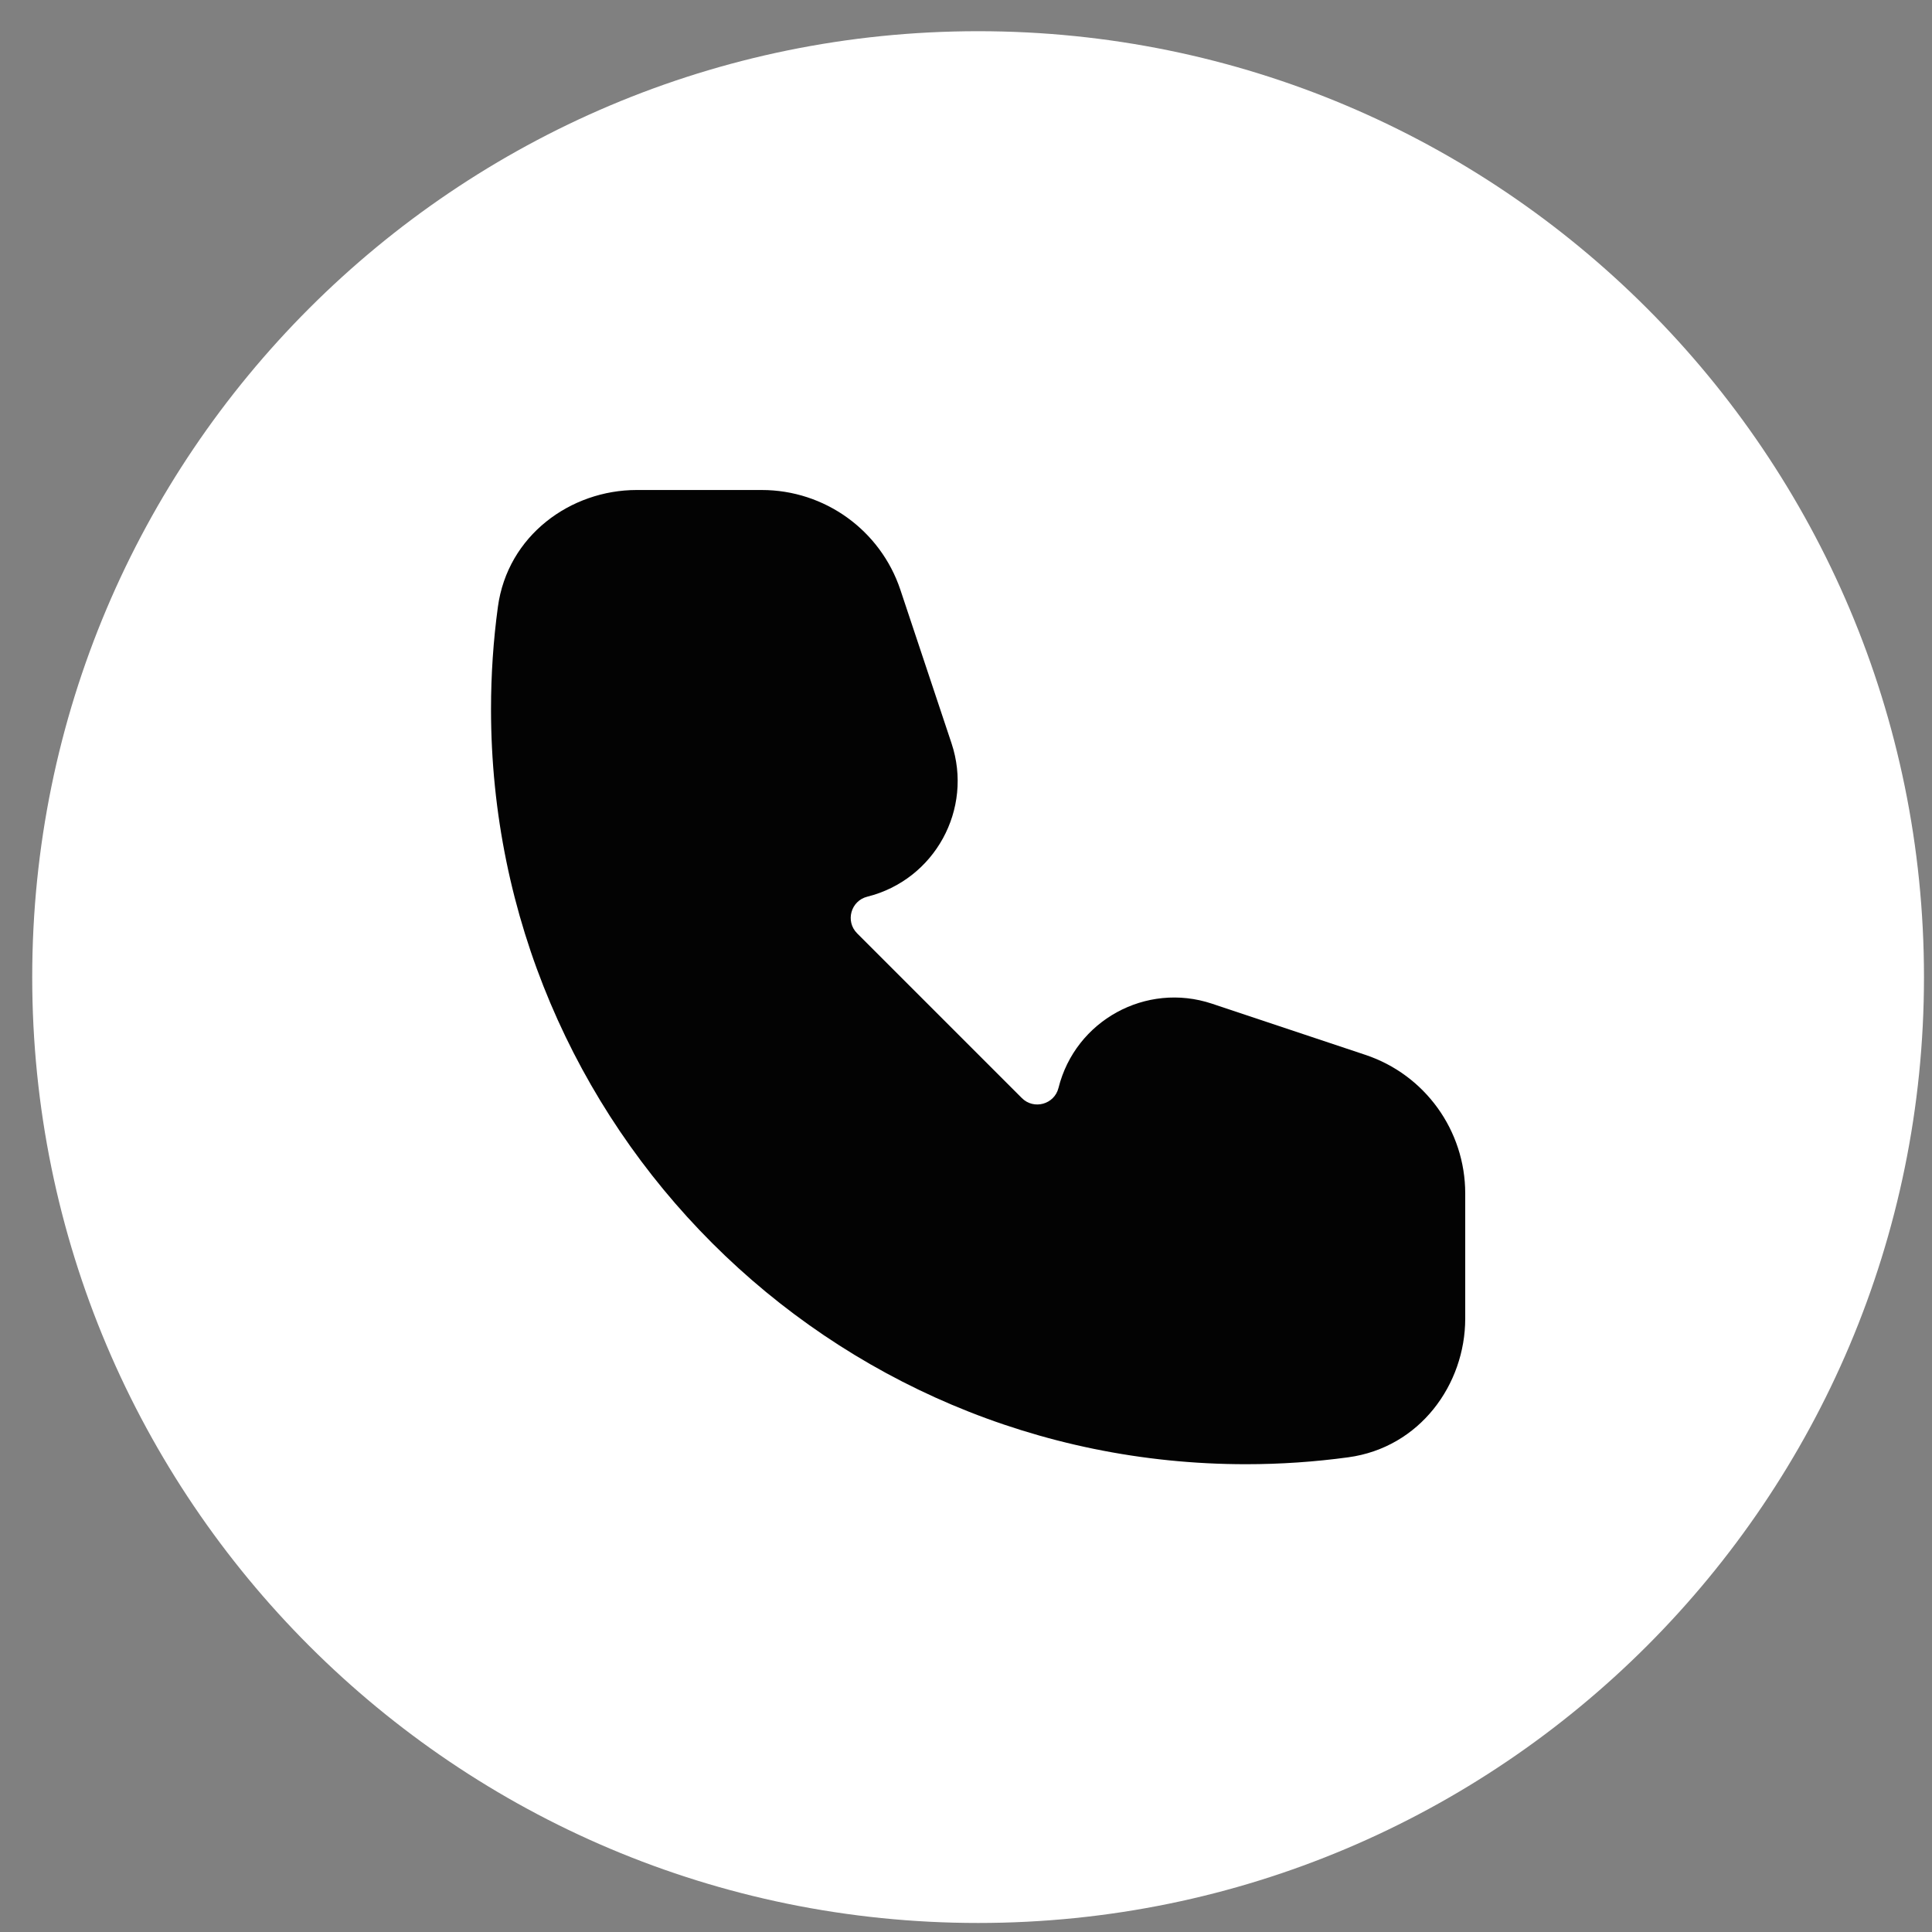 <svg width="40" height="40" viewBox="0 0 40 40" fill="none" xmlns="http://www.w3.org/2000/svg">
<rect x="0" y="0" width="40" height="40" fill="#808080" stroke="none"/>
<path d="M20.251 39.813C31.066 39.813 39.834 31.045 39.834 20.23C39.834 9.414 31.066 0.646 20.251 0.646C9.435 0.646 0.667 9.414 0.667 20.23C0.667 31.045 9.435 39.813 20.251 39.813Z" fill="white"/>
<path fill-rule="evenodd" clip-rule="evenodd" d="M10.308 12.567C10.509 11.082 11.819 10.145 13.181 10.145H15.771C17.074 10.145 18.23 10.978 18.642 12.213L19.7 15.388C20.155 16.753 19.352 18.216 17.956 18.565C17.615 18.65 17.497 19.075 17.746 19.324L21.156 22.734C21.405 22.983 21.83 22.865 21.915 22.524C22.264 21.128 23.727 20.325 25.092 20.78L28.267 21.839C29.503 22.25 30.336 23.407 30.336 24.709V27.299C30.336 28.661 29.398 29.971 27.913 30.172C27.221 30.266 26.515 30.315 25.798 30.315C17.164 30.315 10.166 23.316 10.166 14.683C10.166 13.966 10.214 13.259 10.308 12.567Z" fill="#030303"/>
</svg>
